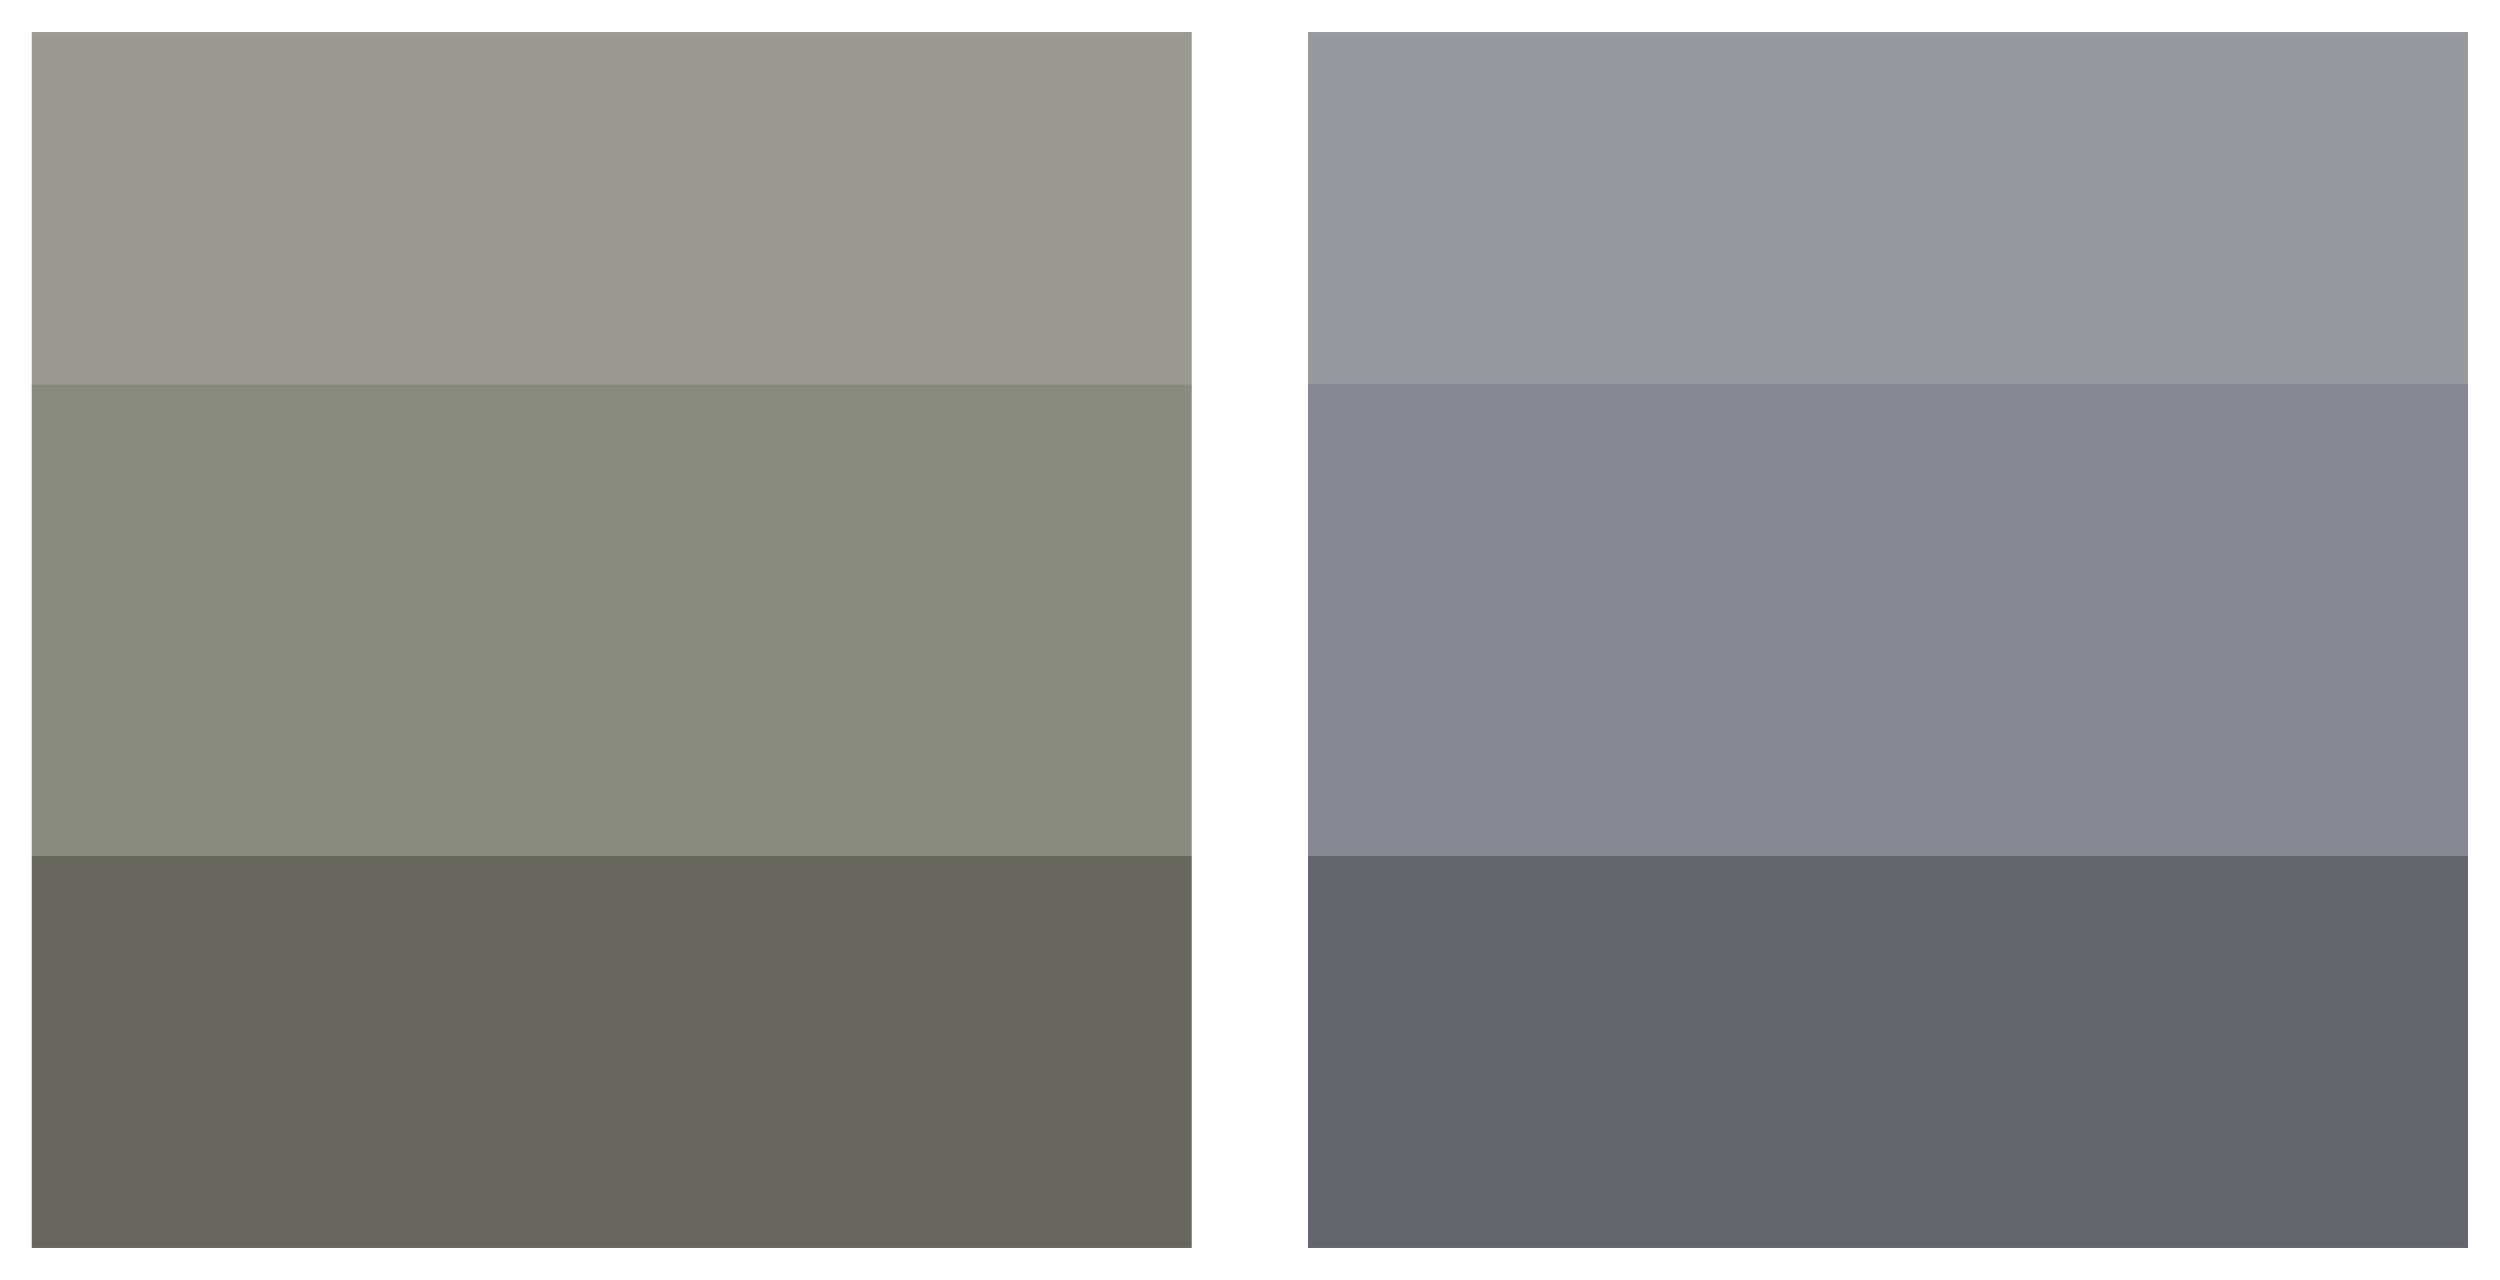 <?xml version="1.0" encoding="UTF-8" standalone="no"?>
<!-- Created with Inkscape (http://www.inkscape.org/) -->
<svg
   xmlns:svg="http://www.w3.org/2000/svg"
   xmlns="http://www.w3.org/2000/svg"
   version="1.0"
   width="625"
   height="320"
   id="svg2">
  <defs
     id="defs4" />
  <g
     transform="translate(126.643,-15.719)"
     id="layer1">
    <rect
       width="290"
       height="118"
       x="-118.713"
       y="111.71"
       style="fill:#8a8b7f"
       id="rect2221" />
    <rect
       width="290"
       height="88.141"
       x="-118.713"
       y="23.729"
       style="fill:#9a9a93"
       id="rect2223" />
    <rect
       width="290"
       height="98"
       x="-118.713"
       y="229.71"
       style="fill:#676760"
       id="rect2225" />
    <rect
       width="290"
       height="88.141"
       x="200.357"
       y="23.729"
       style="fill:#98999f"
       id="rect2230" />
    <rect
       width="290"
       height="118"
       x="200.357"
       y="111.71"
       style="fill:#878892"
       id="rect2228" />
    <rect
       width="290"
       height="98"
       x="200.357"
       y="229.71"
       style="fill:#65666d"
       id="rect2232" />
  </g>
</svg>
